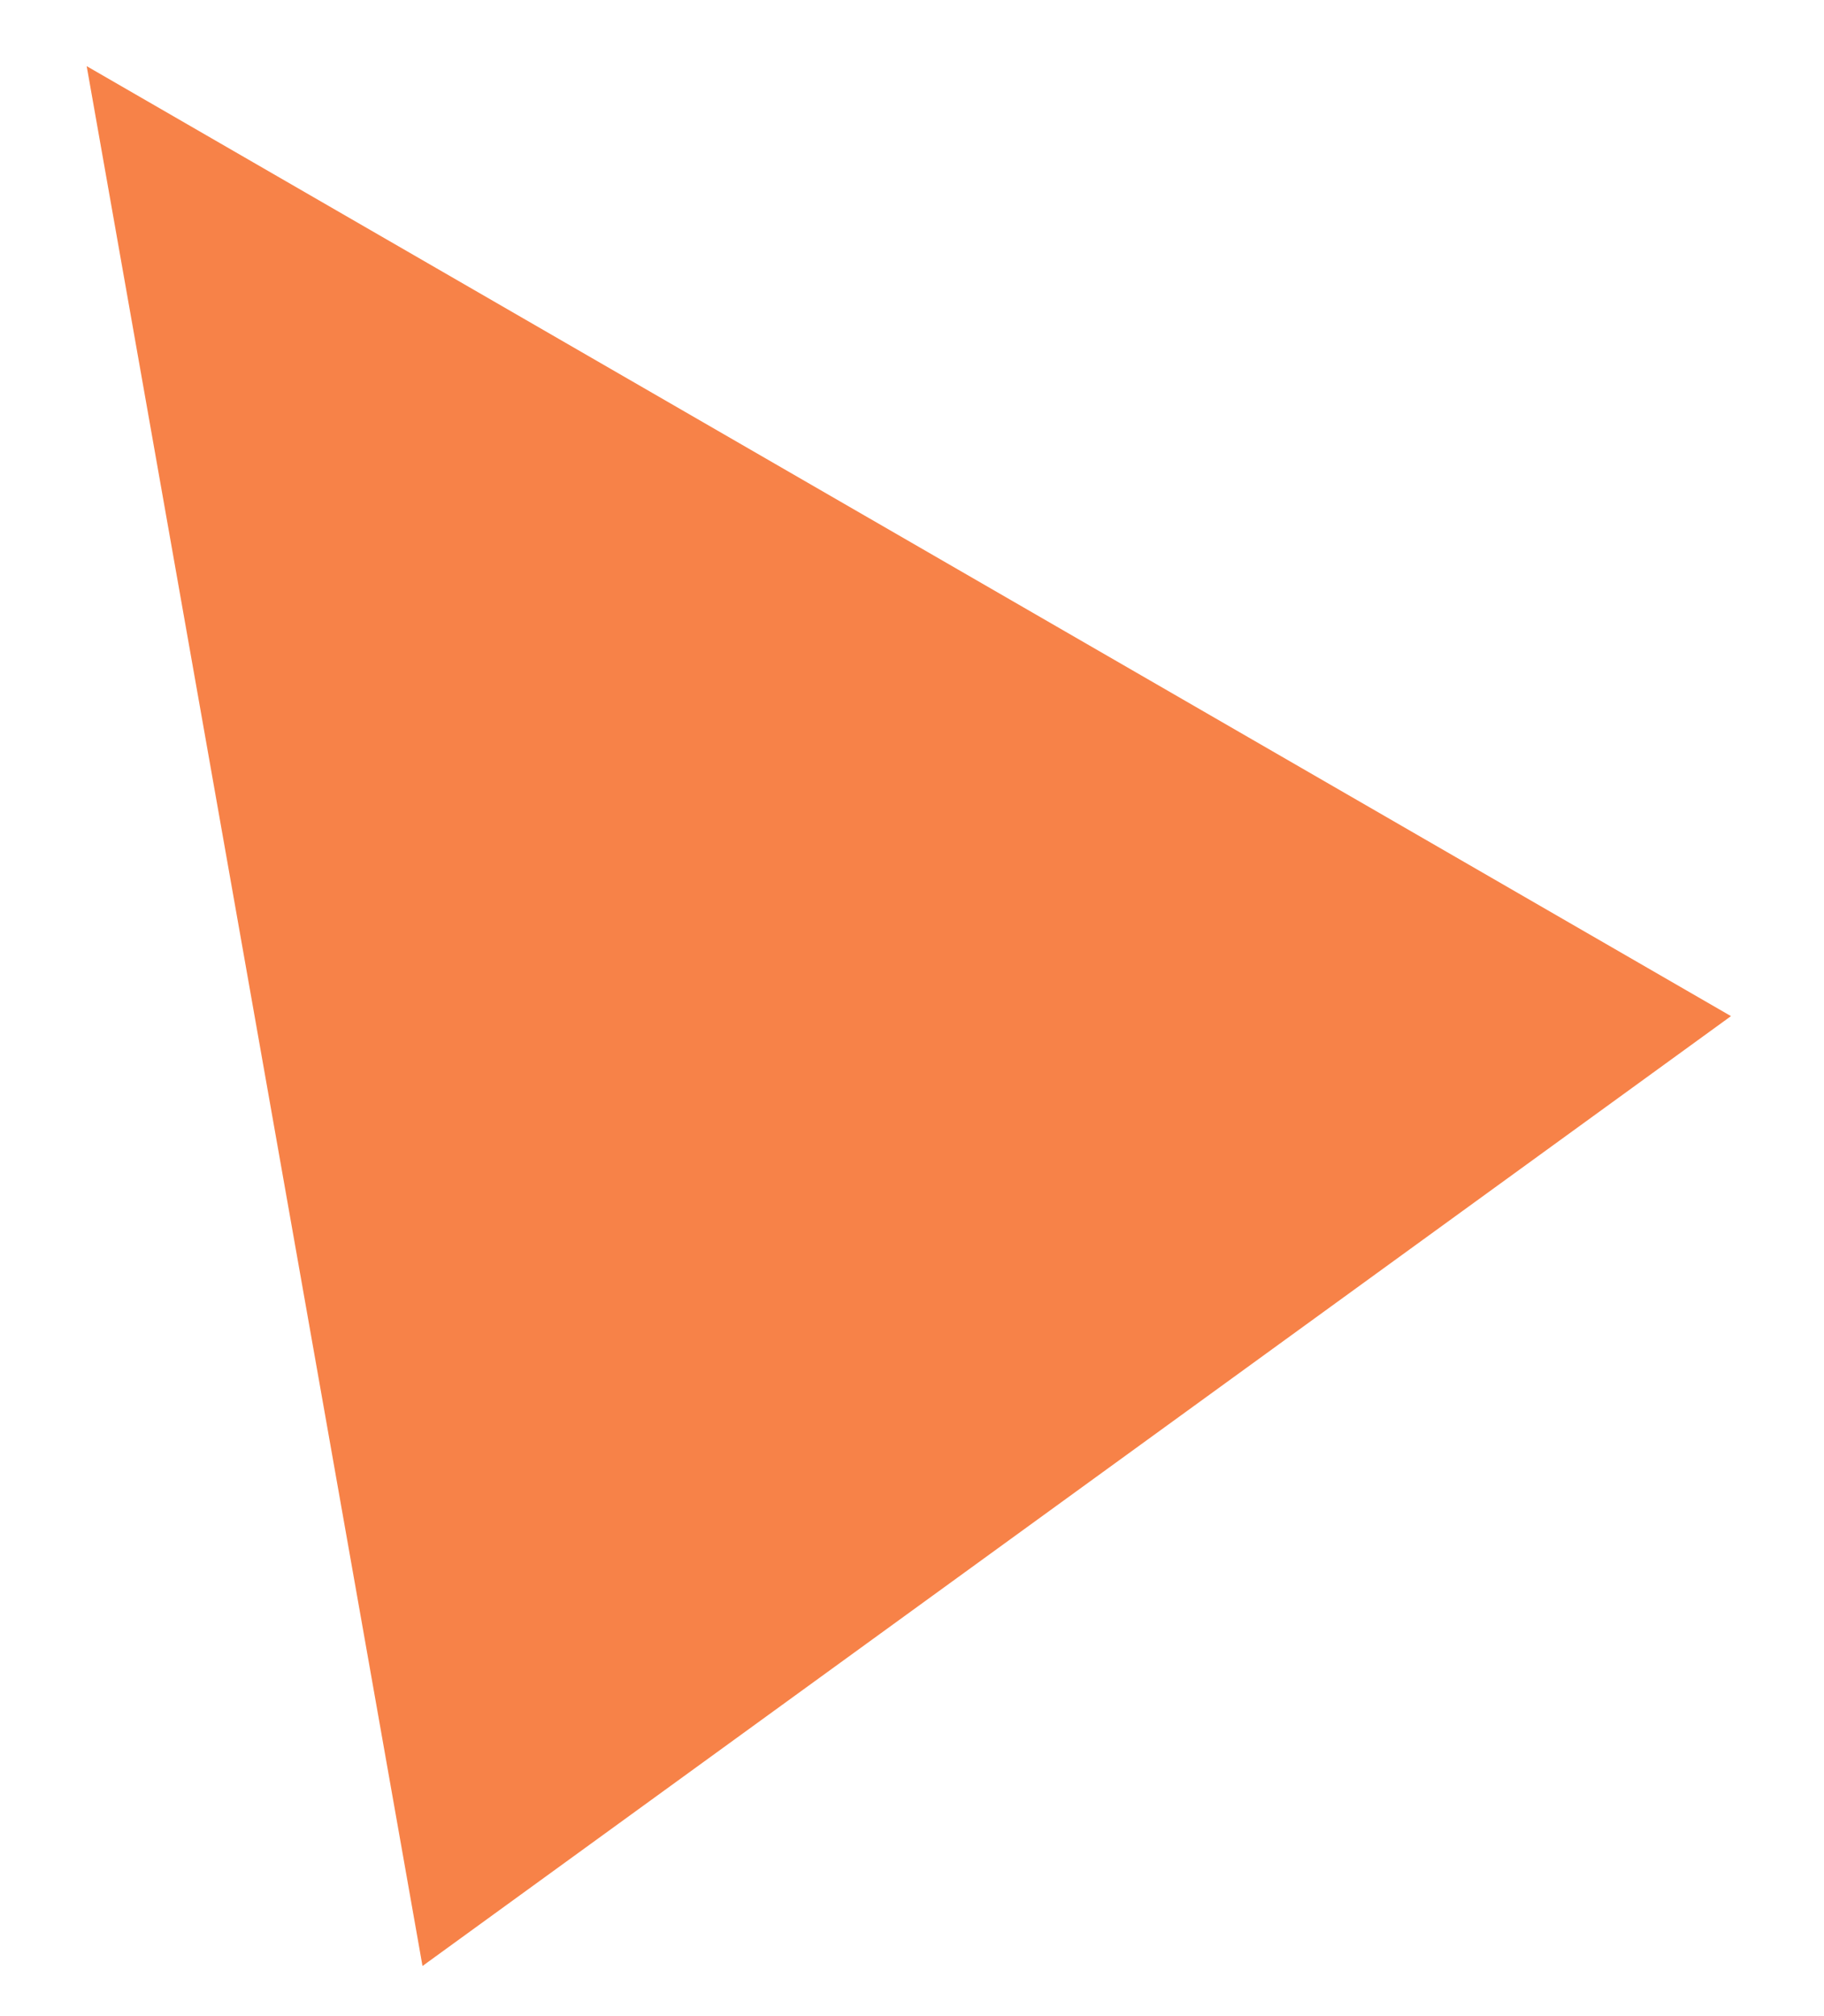 <?xml version="1.0" encoding="UTF-8"?> <svg xmlns="http://www.w3.org/2000/svg" width="19" height="21" viewBox="0 0 19 21" fill="none"> <path d="M0.903 0.689L4.401 20.478L18.031 10.584L0.903 0.689Z" fill="#F78248"></path> </svg> 